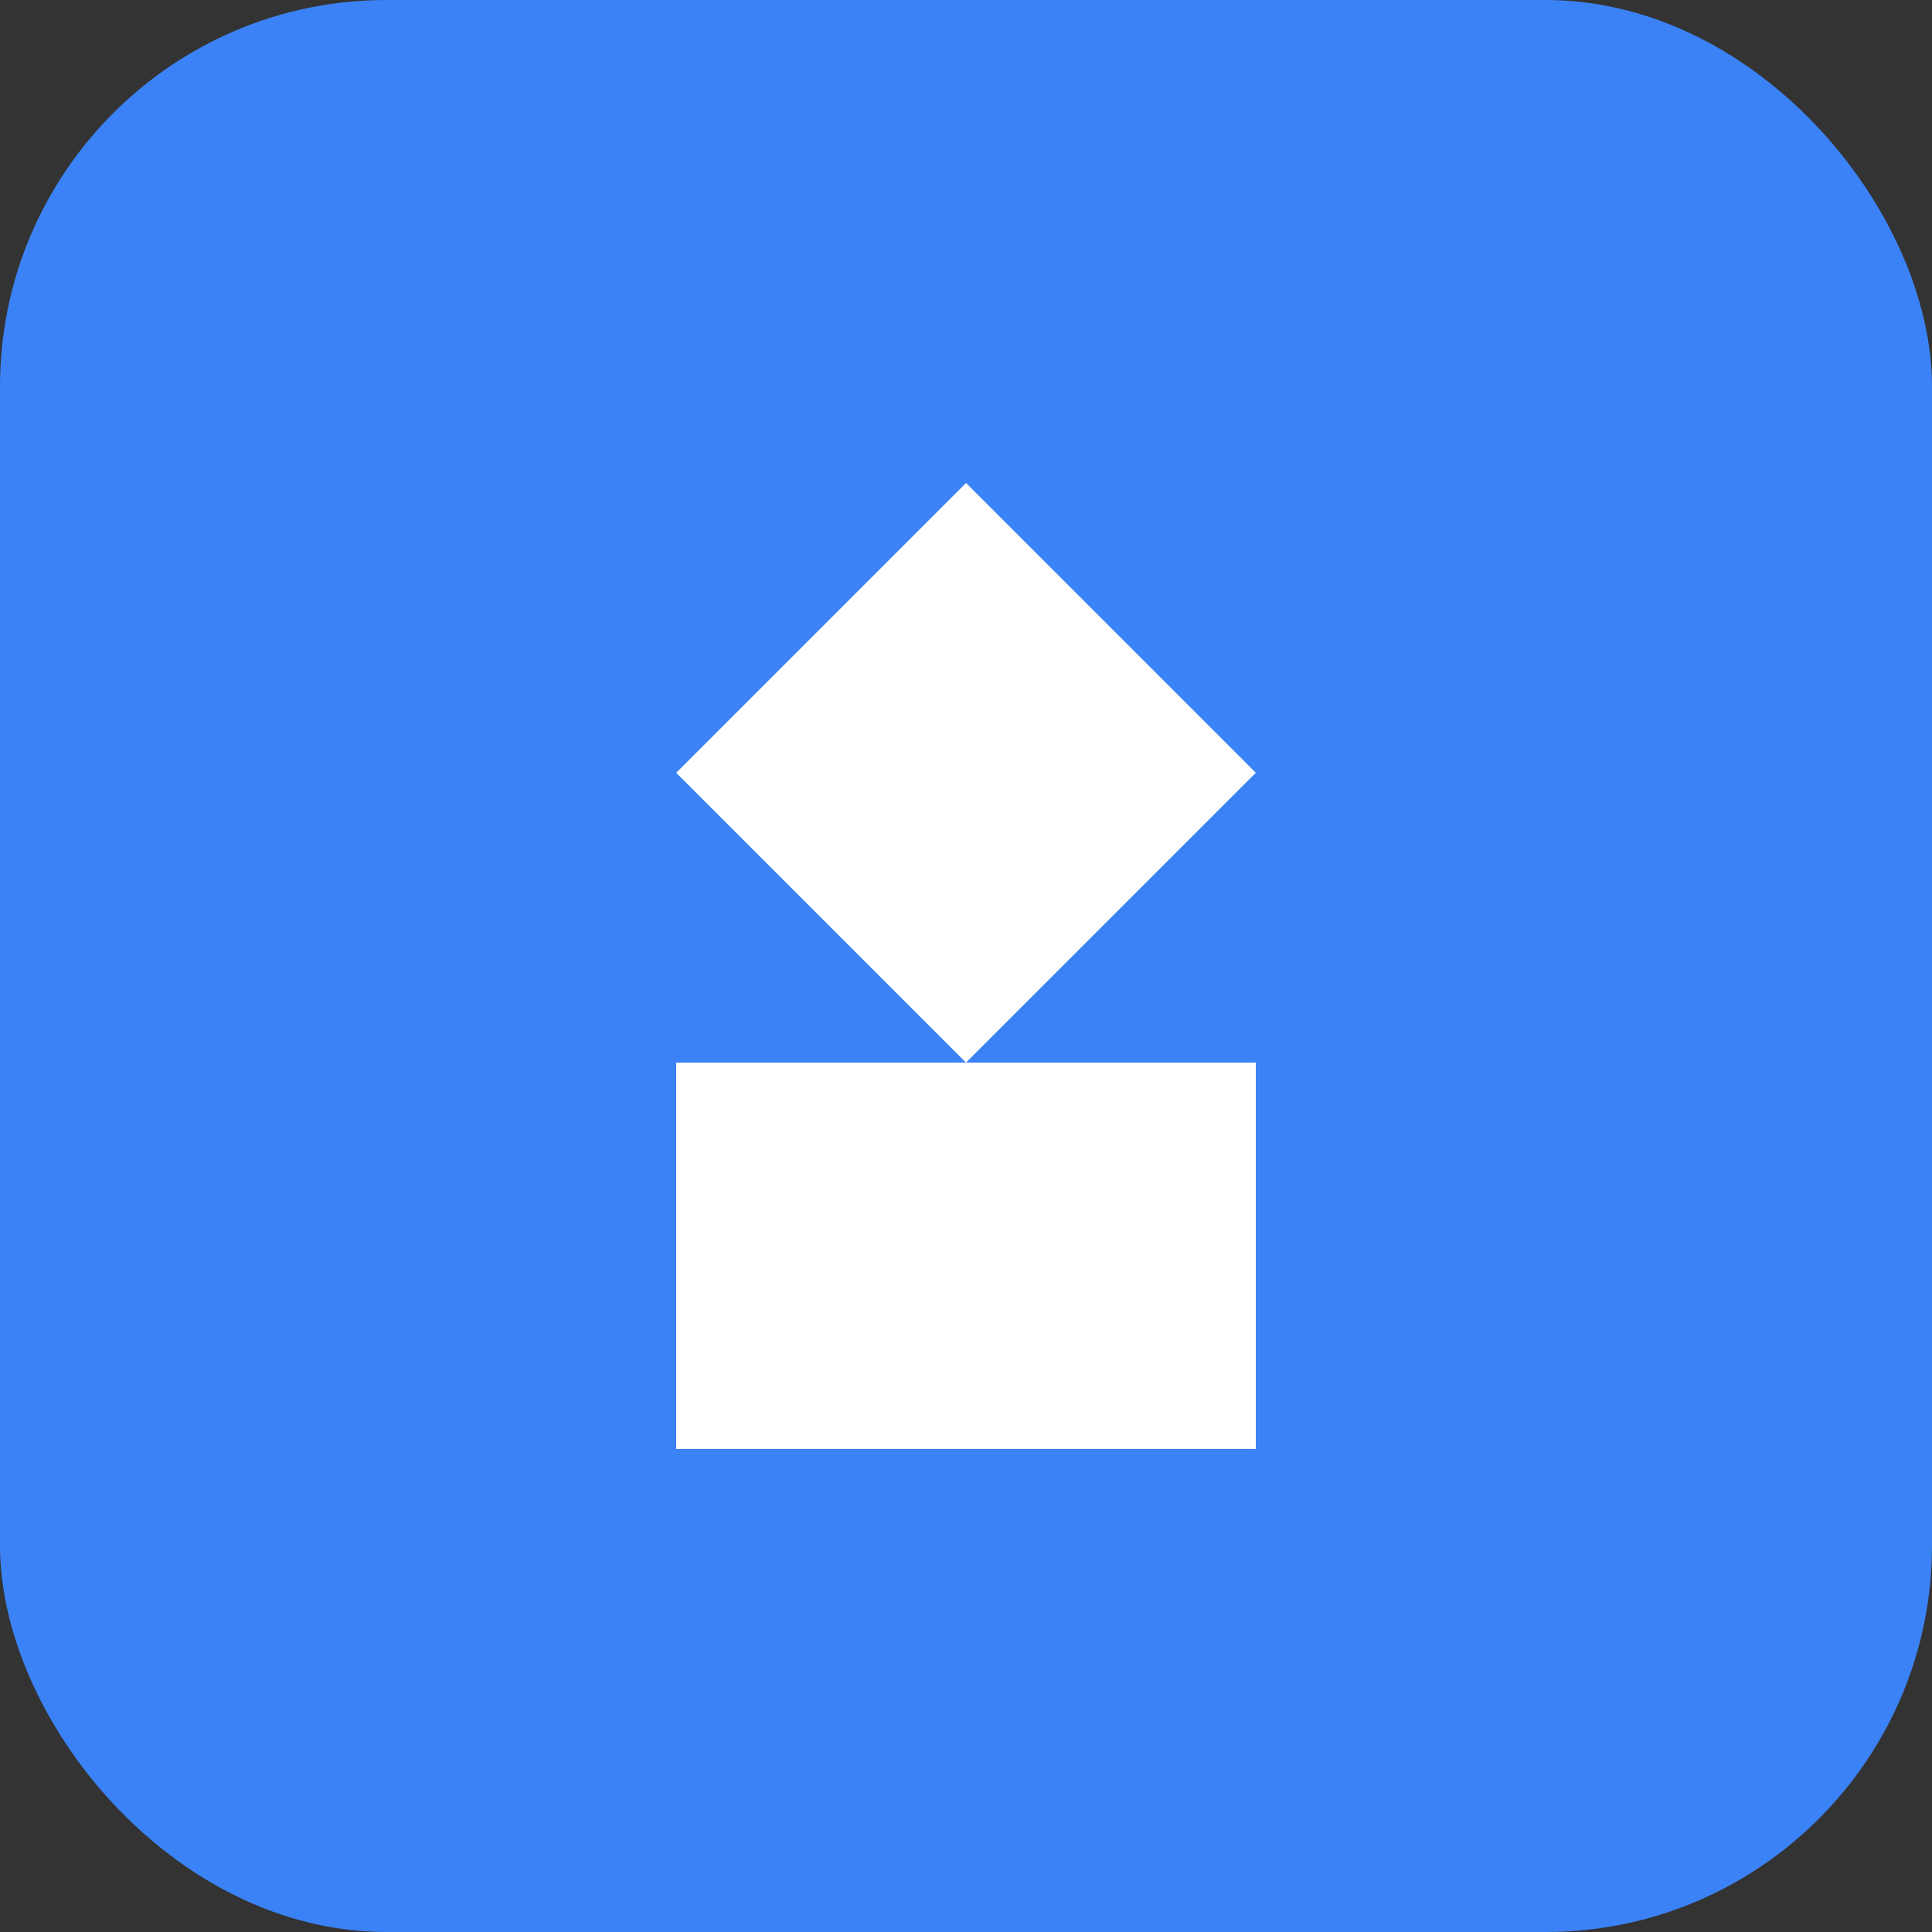 <svg xmlns="http://www.w3.org/2000/svg" viewBox="0 0 100 100">
  <rect x="0" y="0" width="100" height="100" fill="#333333" stroke="none"/>
  <rect width="100" height="100" rx="20" fill="#3b82f6"/>
  <path d="M50 25L35 40L50 55L65 40Z" fill="white"/>
  <rect x="35" y="55" width="30" height="20" fill="white"/>
</svg>
